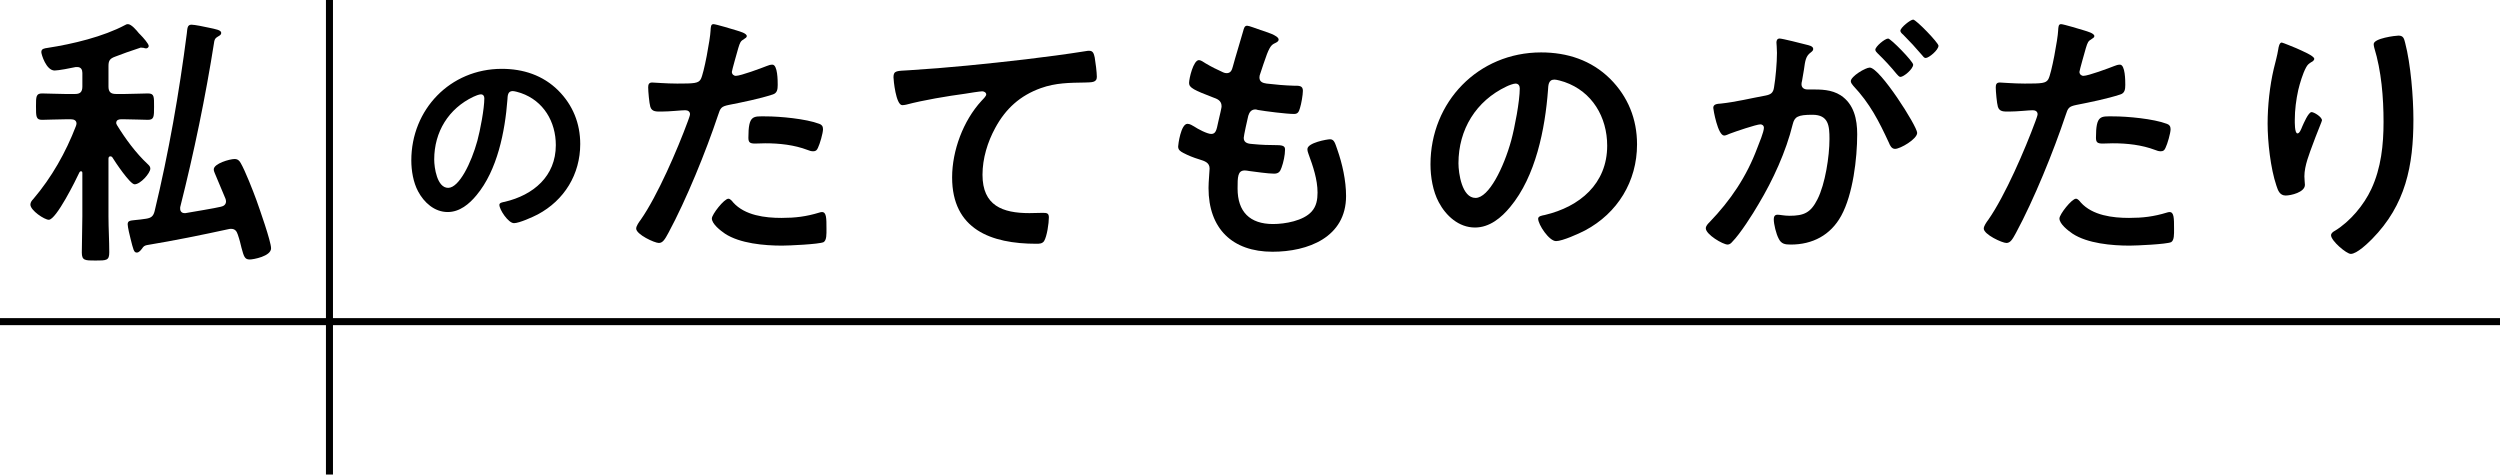 <?xml version="1.0" encoding="UTF-8"?><svg id="b" xmlns="http://www.w3.org/2000/svg" viewBox="0 0 519.828 98.674"><defs><style>.d{fill:none;stroke:#000;stroke-miterlimit:10;stroke-width:1.462px;}</style></defs><g id="c"><path d="M17.125,36c0-.222-.055-.388-.277-.388-.166,0-.276.111-.332.222-.721,1.552-4.821,9.865-6.373,9.865-.887,0-3.824-1.94-3.824-3.159,0-.443.277-.831.609-1.164,3.824-4.489,6.762-9.698,8.867-15.185.056-.222.111-.333.111-.499,0-.665-.555-.887-1.108-.887h-1.33c-1.773,0-3.547.111-4.711.111-1.274,0-1.274-.665-1.274-2.827,0-1.995,0-2.66,1.274-2.66,1.33,0,2.993.111,4.711.111h2.161c1.053,0,1.496-.443,1.496-1.552v-2.827c0-.665-.277-1.219-1.053-1.219h-.332c-.942.222-3.658.721-4.379.721-1.773,0-2.771-3.381-2.771-3.824,0-.721.609-.776,1.33-.887,5.099-.776,11.583-2.328,16.127-4.766.166-.111.333-.167.554-.167.721,0,1.829,1.33,2.272,1.885l.277.277c.665.665,1.773,1.94,1.773,2.383,0,.277-.277.499-.554.499-.167,0-.333-.055-.499-.111-.167,0-.388-.056-.61-.056-2.05.665-4.045,1.386-5.32,1.885-1.053.388-1.385.775-1.385,1.939v4.268c0,1.108.443,1.552,1.552,1.552h1.939c1.718,0,3.381-.111,4.711-.111s1.274.665,1.274,2.771c0,2.05,0,2.715-1.274,2.715-1.164,0-2.993-.111-4.711-.111h-.942c-.443,0-.941.166-.941.776,0,.167.11.277.166.443,1.773,2.882,3.935,5.819,6.373,8.091.277.277.555.499.555.942,0,.942-2.051,3.27-3.271,3.27-.942,0-4.046-4.655-4.655-5.653-.11-.111-.222-.167-.388-.167-.277,0-.388.222-.388.499v11.971c0,2.494.166,4.988.166,7.481,0,1.718-.555,1.718-2.882,1.718-2.161,0-2.826,0-2.826-1.663,0-2.494.11-5.043.11-7.537v-8.978ZM39.792,5.131c.665,0,2.826.443,3.547.609,1.552.333,2.66.499,2.66,1.108,0,.333-.222.499-.721.776-.554.333-.609.554-.72.942-1.829,11.639-4.213,23.11-7.094,34.527v.333c0,.499.332.887.887.887h.221c1.275-.222,6.318-1.053,7.371-1.33.555-.111,1.053-.443,1.053-1.108,0-.222-.055-.388-.11-.554-.721-1.773-1.44-3.436-2.161-5.154-.111-.277-.277-.61-.277-.942,0-1.219,3.325-2.161,4.322-2.161.666,0,.998.332,1.275.831.941,1.607,2.604,5.875,3.27,7.703.609,1.718,3.048,8.59,3.048,10.031,0,1.663-3.713,2.328-4.434,2.328-1.053,0-1.219-.61-1.718-2.438-.166-.72-.388-1.663-.775-2.771-.223-.665-.555-1.164-1.386-1.164-.111,0-.333,0-.499.056-5.598,1.219-11.306,2.383-17.014,3.325-.499.111-.721.277-.998.721-.277.332-.609.831-1.108.831-.609,0-.72-.665-1.274-2.826-.166-.61-.609-2.494-.609-3.048,0-.72.443-.776,1.552-.887.775-.055,1.496-.167,2.272-.277,1.053-.167,1.496-.499,1.773-1.552,2.937-12.192,5.098-24.551,6.705-37.021.111-.887.056-1.773.942-1.773Z"/><path d="M116.071,18.803c3.036,3.037,4.577,6.843,4.577,11.148,0,6.299-3.309,11.692-8.837,14.638-1.042.543-3.853,1.812-4.939,1.812-1.179,0-3.037-2.81-3.037-3.807,0-.453.681-.544,1.134-.635,5.937-1.405,10.604-5.302,10.604-11.783,0-4.849-2.538-9.2-7.251-10.831-.408-.136-1.314-.408-1.723-.408-1.042,0-1.042.997-1.088,1.767-.498,6.617-2.084,14.684-6.435,19.895-1.496,1.813-3.489,3.49-5.982,3.49-2.765,0-4.939-1.994-6.163-4.306-.997-1.858-1.405-4.305-1.405-6.435,0-10.604,8.112-19.034,18.808-19.034,4.441,0,8.52,1.314,11.737,4.486ZM98.443,20.118c-5.166,2.447-8.157,7.296-8.157,13.052,0,1.677.589,5.891,2.9,5.891,2.266,0,4.804-5.166,6.072-9.789.59-2.175,1.45-6.662,1.45-8.837,0-.454-.227-.816-.725-.816-.362,0-1.179.317-1.541.499Z"/><path d="M153.23,6.35c.499.167,2.051.555,2.051,1.164,0,.277-.333.443-.499.554-.831.499-.887.72-1.274,1.94-.167.609-1.33,4.655-1.33,4.932,0,.499.388.832.831.832.998,0,5.32-1.607,6.429-2.051.388-.166.776-.277,1.164-.277,1.108,0,1.108,3.381,1.108,4.212,0,.942-.111,1.718-1.053,1.995-2.716.887-6.263,1.607-9.09,2.162-1.606.333-1.773.61-2.271,2.162-2.494,7.481-6.596,17.568-10.309,24.44-.721,1.33-1.164,2.106-1.995,2.106-.887,0-4.71-1.773-4.71-2.993,0-.554.609-1.385.941-1.829,3.492-4.988,7.648-14.631,9.81-20.506.11-.332.443-1.164.443-1.44,0-.555-.443-.832-.997-.832-.776,0-3.215.277-4.933.277-1.108,0-1.995.056-2.328-.997-.222-.721-.443-3.215-.443-4.046,0-.609.167-.998.831-.998.499,0,2.827.222,5.21.222,3.547,0,4.378-.055,4.877-.887.665-1.108,1.995-8.479,2.051-10.086.056-.831.056-1.386.609-1.386.499,0,4.156,1.108,4.877,1.33ZM152.453,42.096c2.439,2.716,6.65,3.214,10.031,3.214,2.882,0,5.154-.277,7.87-1.108.166-.055.388-.111.554-.111.942,0,.942,1.274.942,3.491,0,1.108.056,2.383-.609,2.771-.998.443-7.261.72-8.646.72-3.658,0-8.757-.443-11.86-2.494-.887-.61-2.716-1.995-2.716-3.159,0-.831,2.55-4.101,3.437-4.101.388,0,.776.499.997.776ZM159.215,24.196c2.938,0,8.368.499,11.14,1.552.499.166.775.499.775,1.108,0,.831-.665,3.104-1.053,3.879-.222.499-.443.721-.997.721-.389,0-.776-.111-1.164-.277-2.771-1.053-5.819-1.385-8.812-1.385-.72,0-1.385.055-2.105.055-1.108,0-1.386-.277-1.386-1.219,0-4.767.998-4.434,3.603-4.434Z"/><path d="M188.999,14.608c8.091-.499,16.183-1.33,24.273-2.272,4.157-.499,8.424-1.053,12.581-1.718.221-.056.443-.056.664-.056.832,0,.942.721,1.109,1.386.166.942.443,3.104.443,4.046,0,1.219-1.164,1.108-2.439,1.164-3.27.055-6.096.055-9.199,1.164-4.322,1.552-7.315,4.268-9.477,8.258-1.607,2.938-2.66,6.373-2.66,9.754,0,6.429,4.156,7.98,9.754,7.98.997,0,2.217-.056,2.771-.056.831,0,1.274.056,1.274.942,0,1.219-.388,3.935-.997,4.933-.388.554-.997.554-1.607.554-9.421,0-17.513-2.992-17.513-13.799,0-5.597,2.328-11.804,6.097-15.906.276-.277.997-.997.997-1.33,0-.443-.498-.665-.831-.665-.443,0-2.938.388-3.547.499-3.713.499-8.701,1.33-12.248,2.272-.276.055-.554.11-.831.11-1.33,0-1.829-5.265-1.829-5.819,0-1.441.776-1.275,3.215-1.441Z"/><path d="M265.867,8.235c0,.277-.222.443-.499.609-.776.388-1.164.443-1.939,2.438-.499,1.33-.942,2.716-1.386,4.046-.111.277-.166.499-.166.775,0,.942.721,1.164,1.496,1.275,1.885.222,3.769.388,5.652.443,1.054,0,1.885-.055,1.885,1.053,0,.831-.332,2.771-.609,3.602-.222.776-.443,1.219-1.22,1.219-1.606,0-5.93-.554-7.537-.831-.166-.056-.332-.111-.499-.111-.887,0-1.274.61-1.496,1.33-.166.665-.941,4.157-.941,4.6,0,1.164,1.163,1.219,1.939,1.275,1.662.166,3.325.222,4.987.222,1.497,0,1.663.388,1.663.942,0,1.108-.333,2.66-.721,3.713-.277.831-.609,1.274-1.552,1.274-1.274,0-3.88-.388-5.21-.554-.221-.055-.72-.111-.887-.111-1.496,0-1.496,1.386-1.496,3.769,0,4.821,2.55,7.371,7.371,7.371,2.494,0,6.318-.665,8.036-2.605.997-1.108,1.219-2.494,1.219-3.935,0-2.715-.942-5.486-1.884-8.036-.111-.277-.222-.665-.222-.998,0-1.33,4.101-2.051,4.71-2.051.887,0,1.054.887,1.497,2.106,1.053,2.992,1.829,6.484,1.829,9.698,0,8.59-7.926,11.583-15.297,11.583-8.368,0-13.301-4.822-13.301-13.246,0-1.385.223-3.492.223-4.045,0-1.22-.942-1.552-2.217-1.94-1.109-.333-2.217-.776-3.271-1.33-.609-.333-1.053-.61-1.053-1.33,0-.333.554-4.71,1.939-4.71.499,0,.998.332,1.386.554.721.499,2.716,1.552,3.547,1.552.942,0,1.108-.775,1.441-2.383.11-.609.332-1.33.498-2.161.056-.388.222-.887.222-1.22,0-1.219-.997-1.552-1.773-1.829-3.879-1.497-4.987-1.995-4.987-2.993,0-.942.887-4.766,2.051-4.766.388,0,.941.388,1.274.61,1.606.942,2.105,1.164,3.769,1.939.277.111.443.166.721.166.887,0,1.107-.72,1.274-1.33.499-1.884,1.718-5.819,2.161-7.426.166-.61.277-1.108.831-1.108.388,0,1.773.554,2.771.887.942.332,3.769,1.108,3.769,1.995Z"/><path d="M334.794,16.381c3.713,3.713,5.598,8.368,5.598,13.633,0,7.704-4.046,14.298-10.808,17.901-1.274.665-4.71,2.217-6.04,2.217-1.441,0-3.714-3.437-3.714-4.655,0-.555.832-.665,1.386-.776,7.261-1.718,12.969-6.484,12.969-14.409,0-5.93-3.104-11.25-8.867-13.245-.499-.166-1.607-.499-2.106-.499-1.274,0-1.274,1.22-1.33,2.162-.609,8.091-2.549,17.956-7.869,24.33-1.829,2.217-4.268,4.267-7.315,4.267-3.381,0-6.041-2.438-7.537-5.265-1.22-2.272-1.718-5.265-1.718-7.869,0-12.969,9.92-23.276,22.999-23.276,5.431,0,10.419,1.607,14.354,5.486ZM313.235,17.989c-6.317,2.992-9.976,8.922-9.976,15.961,0,2.05.721,7.204,3.547,7.204,2.771,0,5.875-6.317,7.427-11.971.72-2.66,1.773-8.146,1.773-10.807,0-.554-.277-.998-.887-.998-.443,0-1.441.388-1.885.61Z"/><path d="M375.584,9.288c.443.111,1.44.277,1.44.887,0,.333-.222.499-.499.721-1.053.775-1.163,1.662-1.44,3.657-.11.61-.222,1.386-.388,2.272-.056.222-.111.443-.111.665,0,.776.555,1.108,1.22,1.108h.665c2.217,0,4.322,0,6.262,1.219,2.771,1.829,3.437,4.988,3.437,8.091,0,5.043-.887,12.525-3.325,16.959-2.217,4.045-5.985,5.985-10.475,5.985-1.219,0-1.995-.111-2.549-1.275-.499-.942-.998-2.937-.998-3.99,0-.499.166-.942.776-.942.554,0,1.386.222,2.493.222,3.049,0,4.434-.665,5.819-3.436,1.607-3.159,2.494-8.923,2.494-12.525,0-2.715-.166-5.043-3.547-5.043-3.104,0-3.713.443-4.101,1.995-1.386,5.653-4.102,11.583-7.094,16.571-1.22,2.106-3.824,6.207-5.487,7.87-.222.277-.554.554-.942.554-.997,0-4.544-2.106-4.544-3.38,0-.499.443-.942.776-1.275,4.378-4.544,7.703-9.477,9.92-15.407.388-.998,1.385-3.381,1.385-4.212,0-.499-.388-.721-.72-.721-.831,0-5.376,1.552-6.374,1.94-.332.111-.775.388-1.163.388-1.33,0-2.272-5.432-2.272-5.764,0-.832.942-.832,1.607-.887,3.104-.333,6.207-1.108,9.255-1.663,1.108-.222,1.607-.554,1.773-1.718.333-1.939.609-5.154.609-7.149,0-.887-.11-2.05-.11-2.161,0-.443.166-.831.665-.831.554,0,4.71,1.053,5.542,1.274ZM398.639,27.631c0,1.275-3.492,3.325-4.6,3.325-.721,0-1.054-.72-1.275-1.274-2.105-4.544-3.935-8.146-7.426-11.86-.222-.277-.499-.61-.499-.942,0-.998,3.048-2.827,3.935-2.827,2.106,0,9.865,12.192,9.865,13.578ZM397.807,13.444c0,.887-1.939,2.55-2.66,2.55-.276,0-.554-.388-.775-.61-1.219-1.497-2.549-2.937-3.935-4.267-.222-.222-.499-.499-.499-.776,0-.665,1.995-2.327,2.66-2.327.555,0,5.209,4.766,5.209,5.431ZM403.072,9.509c0,.887-1.995,2.549-2.66,2.549-.333,0-.499-.277-.776-.61-1.274-1.496-2.549-2.882-3.935-4.267-.222-.167-.555-.499-.555-.776,0-.665,2.106-2.328,2.66-2.328.61,0,5.266,4.822,5.266,5.431Z"/><path d="M433.433,6.35c.499.167,2.051.555,2.051,1.164,0,.277-.333.443-.499.554-.831.499-.887.72-1.274,1.94-.167.609-1.33,4.655-1.33,4.932,0,.499.388.832.831.832.998,0,5.32-1.607,6.429-2.051.388-.166.776-.277,1.164-.277,1.108,0,1.108,3.381,1.108,4.212,0,.942-.111,1.718-1.053,1.995-2.716.887-6.263,1.607-9.09,2.162-1.606.333-1.773.61-2.271,2.162-2.494,7.481-6.596,17.568-10.309,24.44-.721,1.33-1.164,2.106-1.995,2.106-.887,0-4.71-1.773-4.71-2.993,0-.554.609-1.385.941-1.829,3.492-4.988,7.648-14.631,9.81-20.506.11-.332.443-1.164.443-1.44,0-.555-.443-.832-.997-.832-.776,0-3.215.277-4.933.277-1.108,0-1.995.056-2.328-.997-.222-.721-.443-3.215-.443-4.046,0-.609.167-.998.831-.998.499,0,2.827.222,5.21.222,3.547,0,4.378-.055,4.877-.887.665-1.108,1.995-8.479,2.051-10.086.056-.831.056-1.386.609-1.386.499,0,4.156,1.108,4.877,1.33ZM432.656,42.096c2.439,2.716,6.65,3.214,10.031,3.214,2.882,0,5.154-.277,7.87-1.108.166-.055.388-.111.554-.111.942,0,.942,1.274.942,3.491,0,1.108.056,2.383-.609,2.771-.998.443-7.261.72-8.646.72-3.658,0-8.757-.443-11.86-2.494-.887-.61-2.716-1.995-2.716-3.159,0-.831,2.55-4.101,3.437-4.101.388,0,.776.499.997.776ZM439.418,24.196c2.938,0,8.368.499,11.14,1.552.499.166.775.499.775,1.108,0,.831-.665,3.104-1.053,3.879-.222.499-.443.721-.997.721-.389,0-.776-.111-1.164-.277-2.771-1.053-5.819-1.385-8.812-1.385-.72,0-1.385.055-2.105.055-1.108,0-1.386-.277-1.386-1.219,0-4.767.998-4.434,3.603-4.434Z"/><path d="M481.206,12.225c0,.332-.388.609-.665.72-.555.388-.721.499-1.053,1.108-.666,1.219-1.275,3.27-1.607,4.655-.443,1.995-.721,4.157-.721,6.207,0,.443-.056,2.827.555,2.827.443,0,.775-.887.997-1.441.277-.609,1.274-2.992,1.939-2.992.499,0,2.161.997,2.161,1.718,0,.166-.831,2.106-1.33,3.436l-.498,1.33c-.776,2.106-1.829,4.655-1.829,6.872,0,.776.11,1.385.11,1.773,0,1.552-2.937,2.217-3.99,2.217-1.219,0-1.606-.998-1.939-2.05-1.219-3.603-1.828-9.089-1.828-12.913,0-3.658.443-7.814,1.274-11.361.332-1.385.72-2.715.942-4.101.055-.388.221-1.386.72-1.386.167,0,2.604.998,2.993,1.164,1.219.554,3.769,1.607,3.769,2.217ZM498.719,7.403c1.053,0,1.164.665,1.385,1.497,1.164,4.434,1.719,11.361,1.719,15.961,0,9.587-1.607,17.734-8.59,24.828-.887.887-3.159,3.104-4.434,3.104-.887,0-4.102-2.716-4.102-3.88,0-.443.499-.775.831-.942,3.159-1.94,5.985-5.32,7.537-8.646,2.051-4.378,2.55-9.255,2.55-13.966,0-5.099-.443-10.585-1.939-15.462-.056-.222-.111-.499-.111-.72,0-1.219,4.545-1.773,5.154-1.773Z"/><line class="d" y1="66.878" x2="519.828" y2="66.878"/><line class="d" x1="68.505" x2="68.505" y2="98.674"/></g></svg>